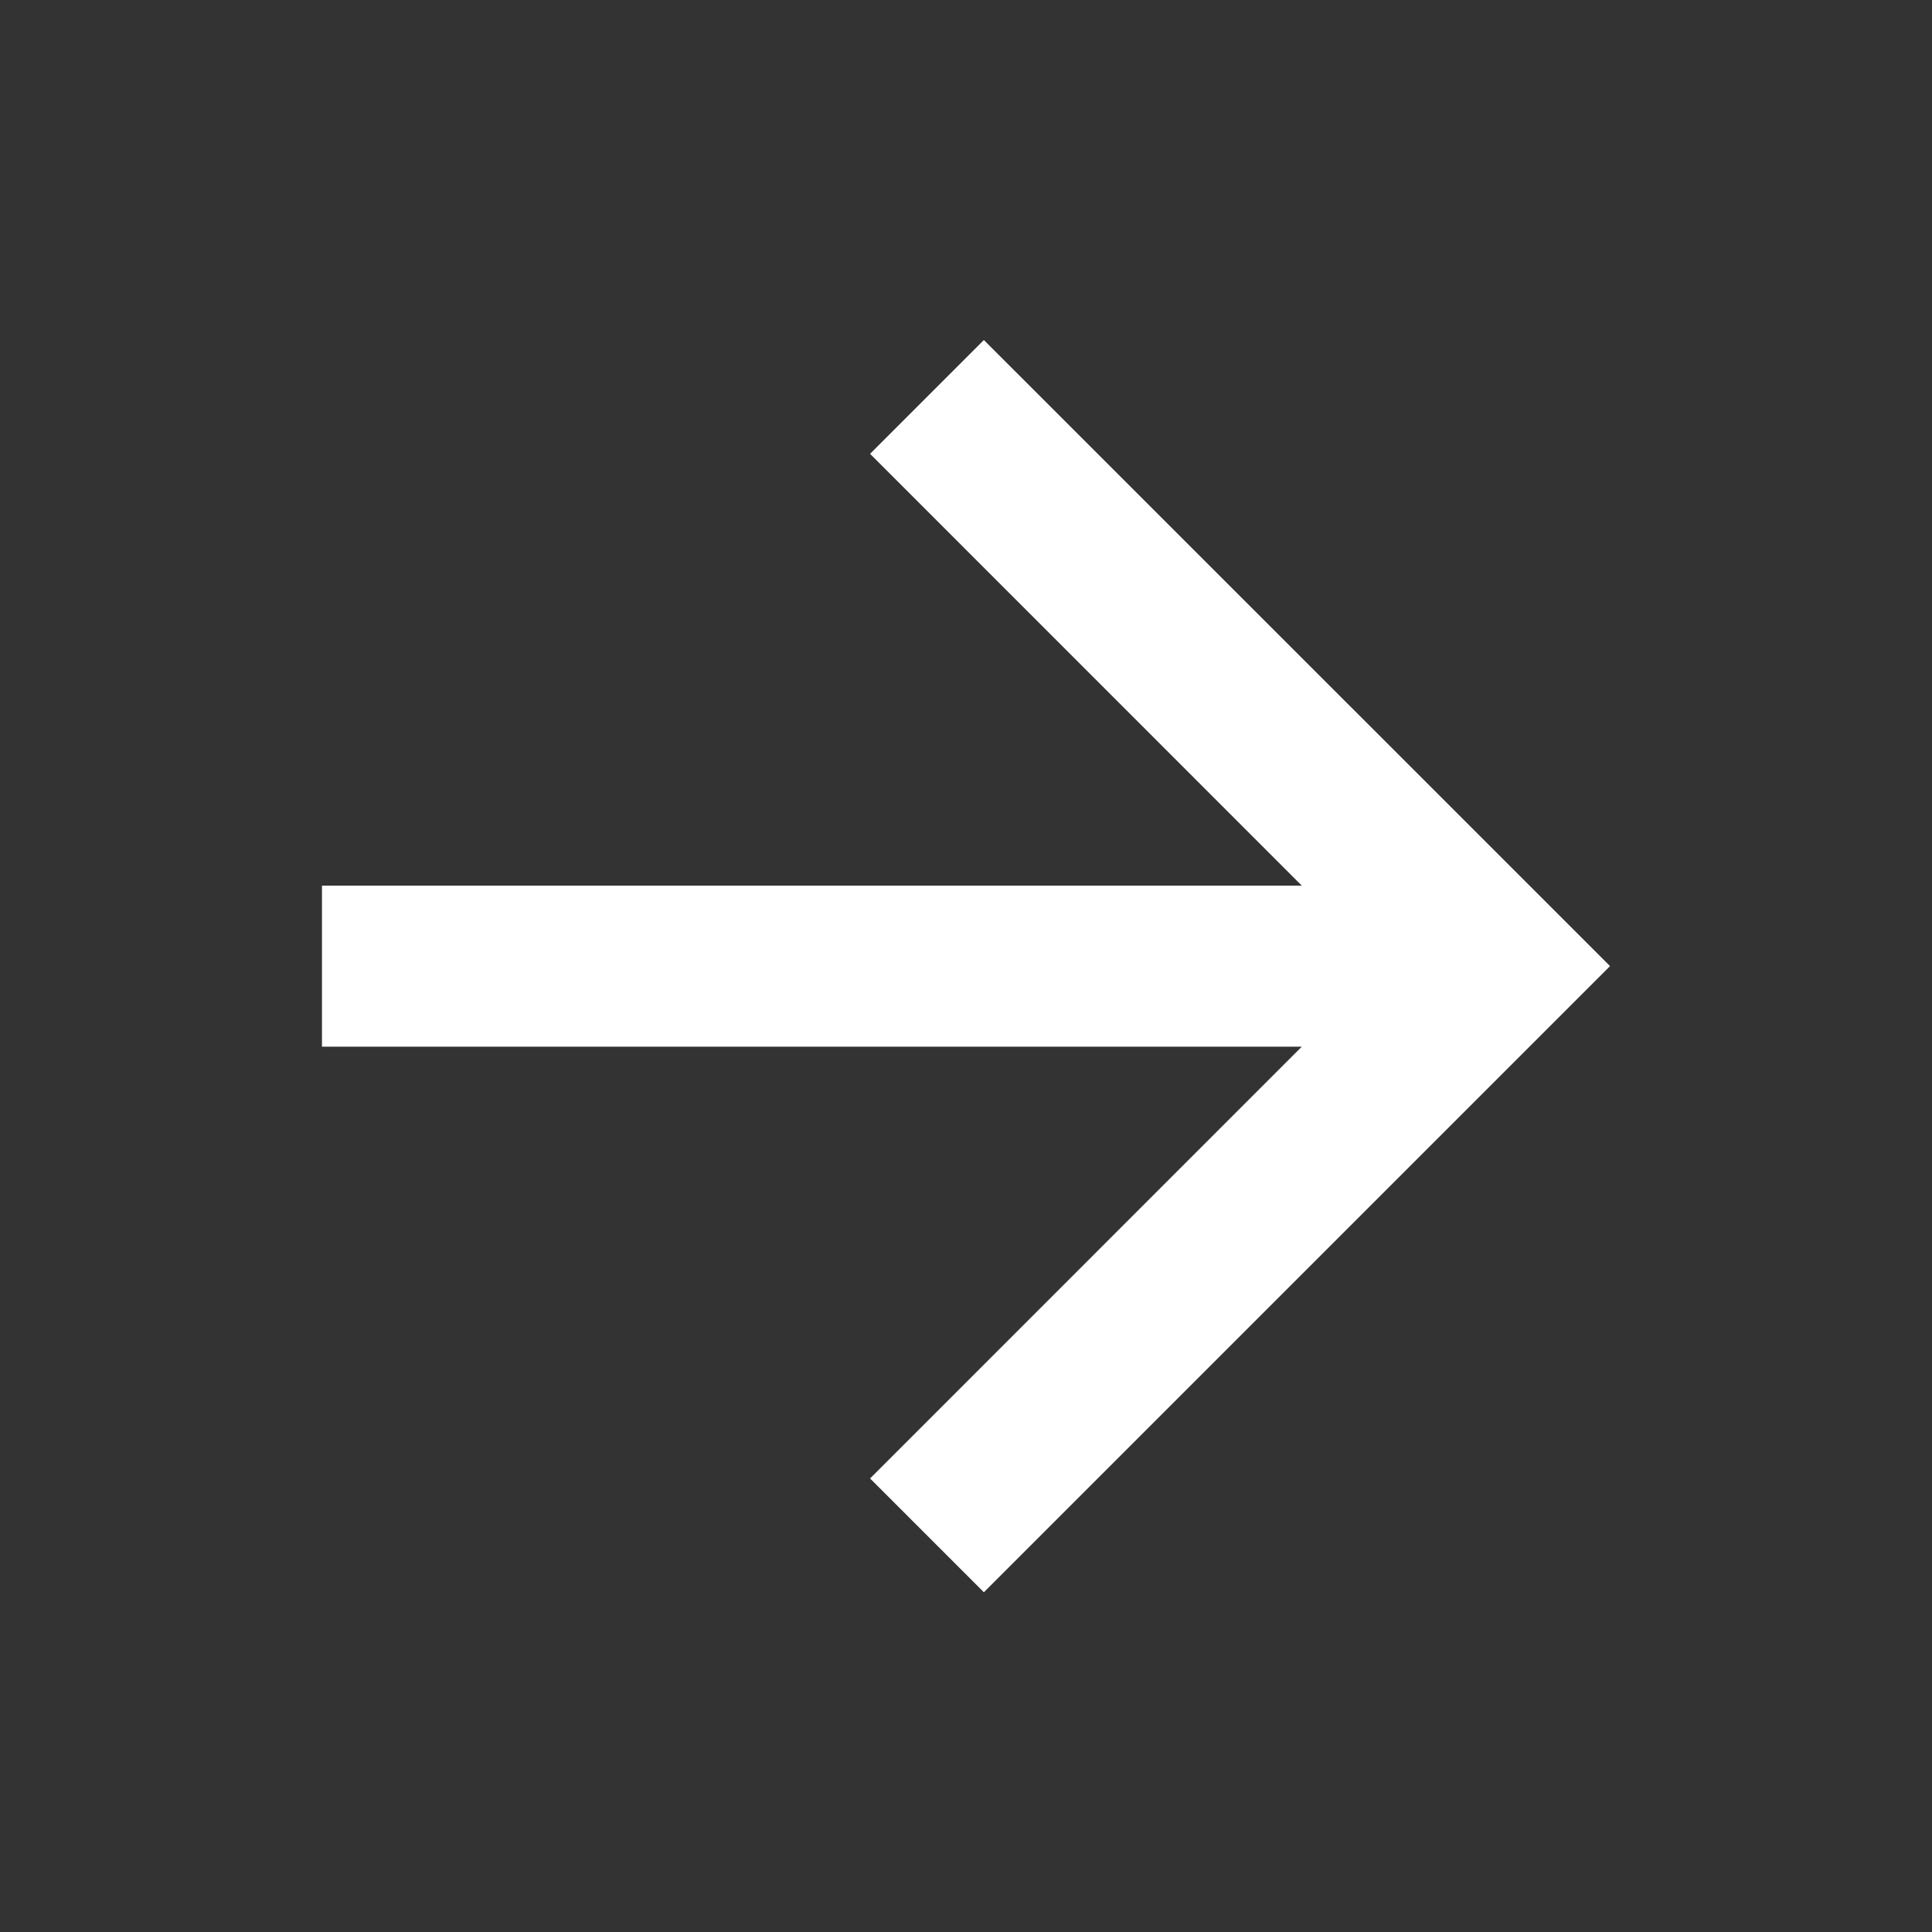 <svg width="20" height="20" viewBox="0 0 20 20" fill="none" xmlns="http://www.w3.org/2000/svg">
<rect x="0" y="0" width="20" height="20" fill="#333333" stroke="none"/>
<path d="M13.476 9.168L9.007 4.698L10.185 3.52L16.667 10.001L10.185 16.483L9.007 15.305L13.476 10.835H3.333V9.168H13.476Z" fill="white"/>
</svg>
